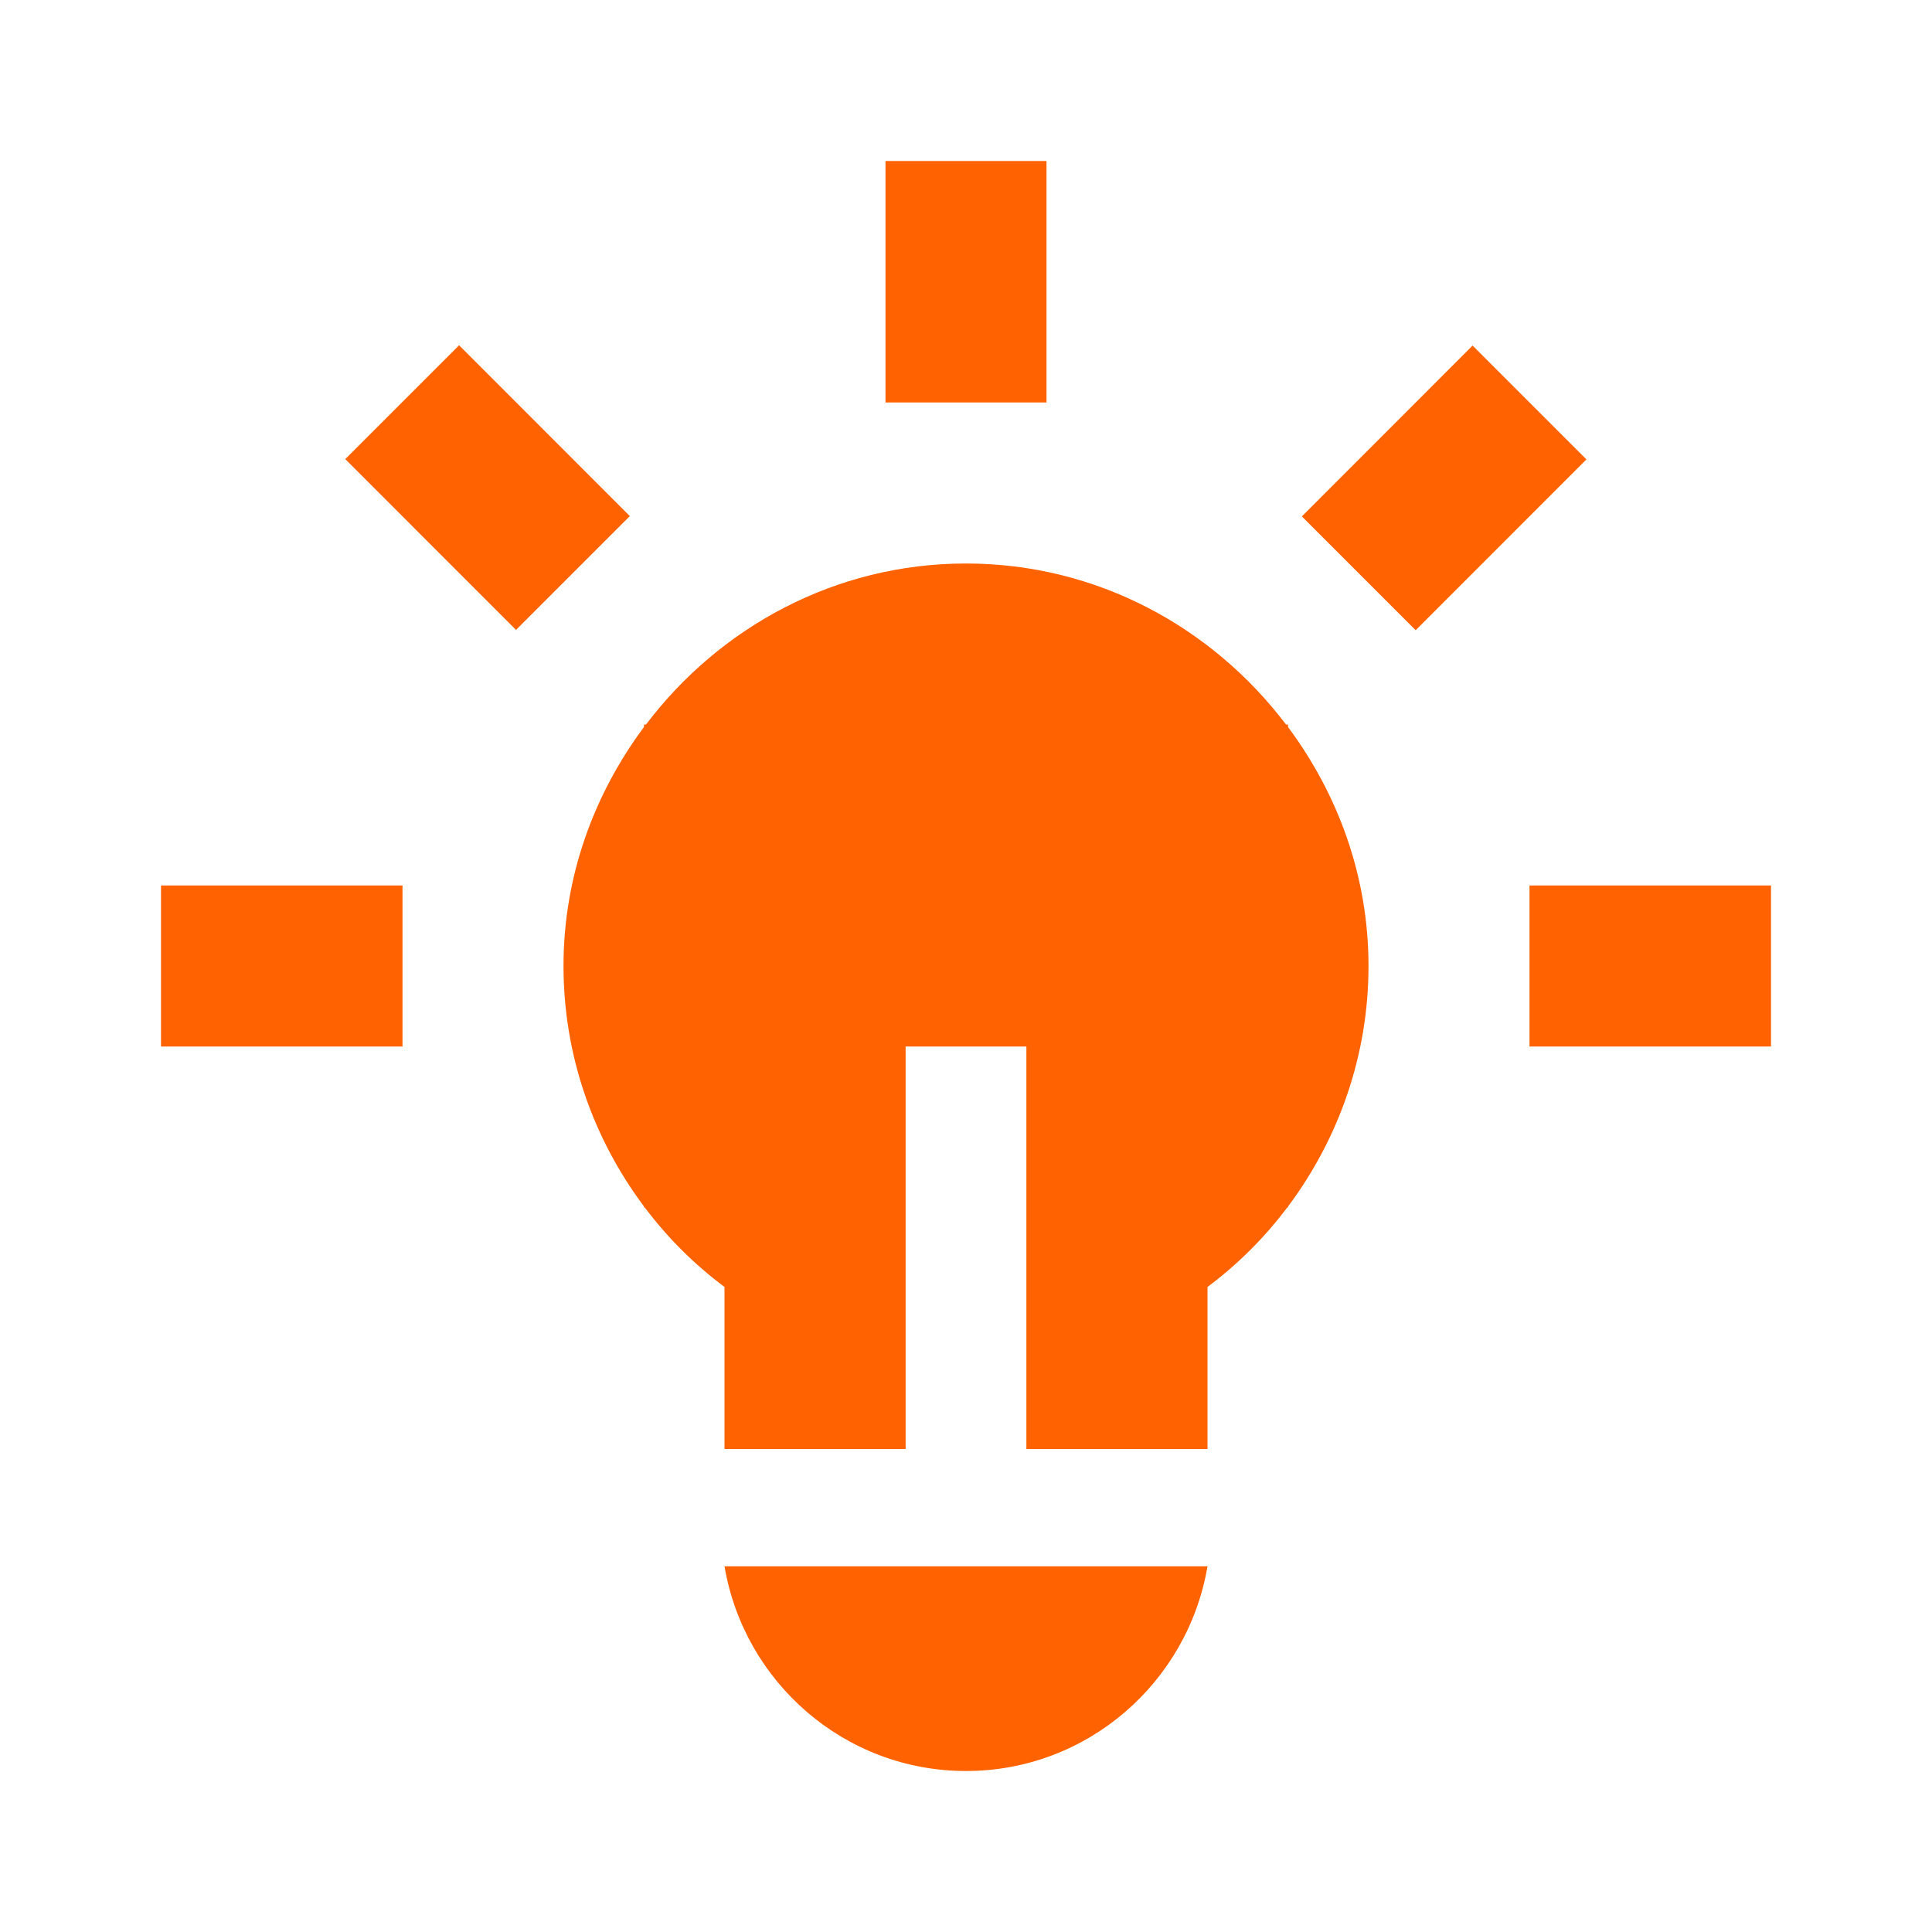 <?xml version="1.0" encoding="UTF-8"?>
<svg width="24px" height="24px" viewBox="0 0 24 24" version="1.1" xmlns="http://www.w3.org/2000/svg" xmlns:xlink="http://www.w3.org/1999/xlink">
    <title>Feedback / Light_Bulb_Filledin</title>
    <g id="Feedback-/-Light_Bulb_Filledin" stroke="none" stroke-width="1" fill="none" fill-rule="evenodd">
        <path d="M15,19.457 C14.756,20.897 13.509,22 12,22 C10.491,22 9.244,20.897 9,19.457 L9,19.457 L15,19.457 Z M12,7 C13.627,7 15.061,7.793 15.975,9 L15.975,9 L16,9 L16,9.031 C16.62,9.864 17,10.884 17,12 C17,13.109 16.631,14.144 16,14.988 L16,14.988 L16,15 L15.99,15 C15.711,15.372 15.379,15.704 15,15.987 L15,15.987 L15,18 L12.75,18 L12.75,13 L11.25,13 L11.25,18 L9,18 L9,15.987 C8.621,15.704 8.289,15.372 8.01,15 L8.01,15 L8,15 L8,14.987 C7.369,14.144 7,13.109 7,12 C7,10.885 7.38,9.864 8,9.031 L8,9.031 L8,9 L8.025,9 C8.939,7.793 10.373,7 12,7 Z M5,11 L5,13 L2,13 L2,11 L5,11 Z M22,11 L22,13 L19,13 L19,11 L22,11 Z M18.293,4.293 L19.707,5.707 L17.586,7.829 L16.172,6.415 L18.293,4.293 Z M5.703,4.289 L7.824,6.411 L6.41,7.825 L4.289,5.703 L5.703,4.289 Z M13,2 L13,5 L11,5 L11,2 L13,2 Z" id="Light_Bulb_Filledin" fill="#FF6200"></path>
    </g>
</svg>